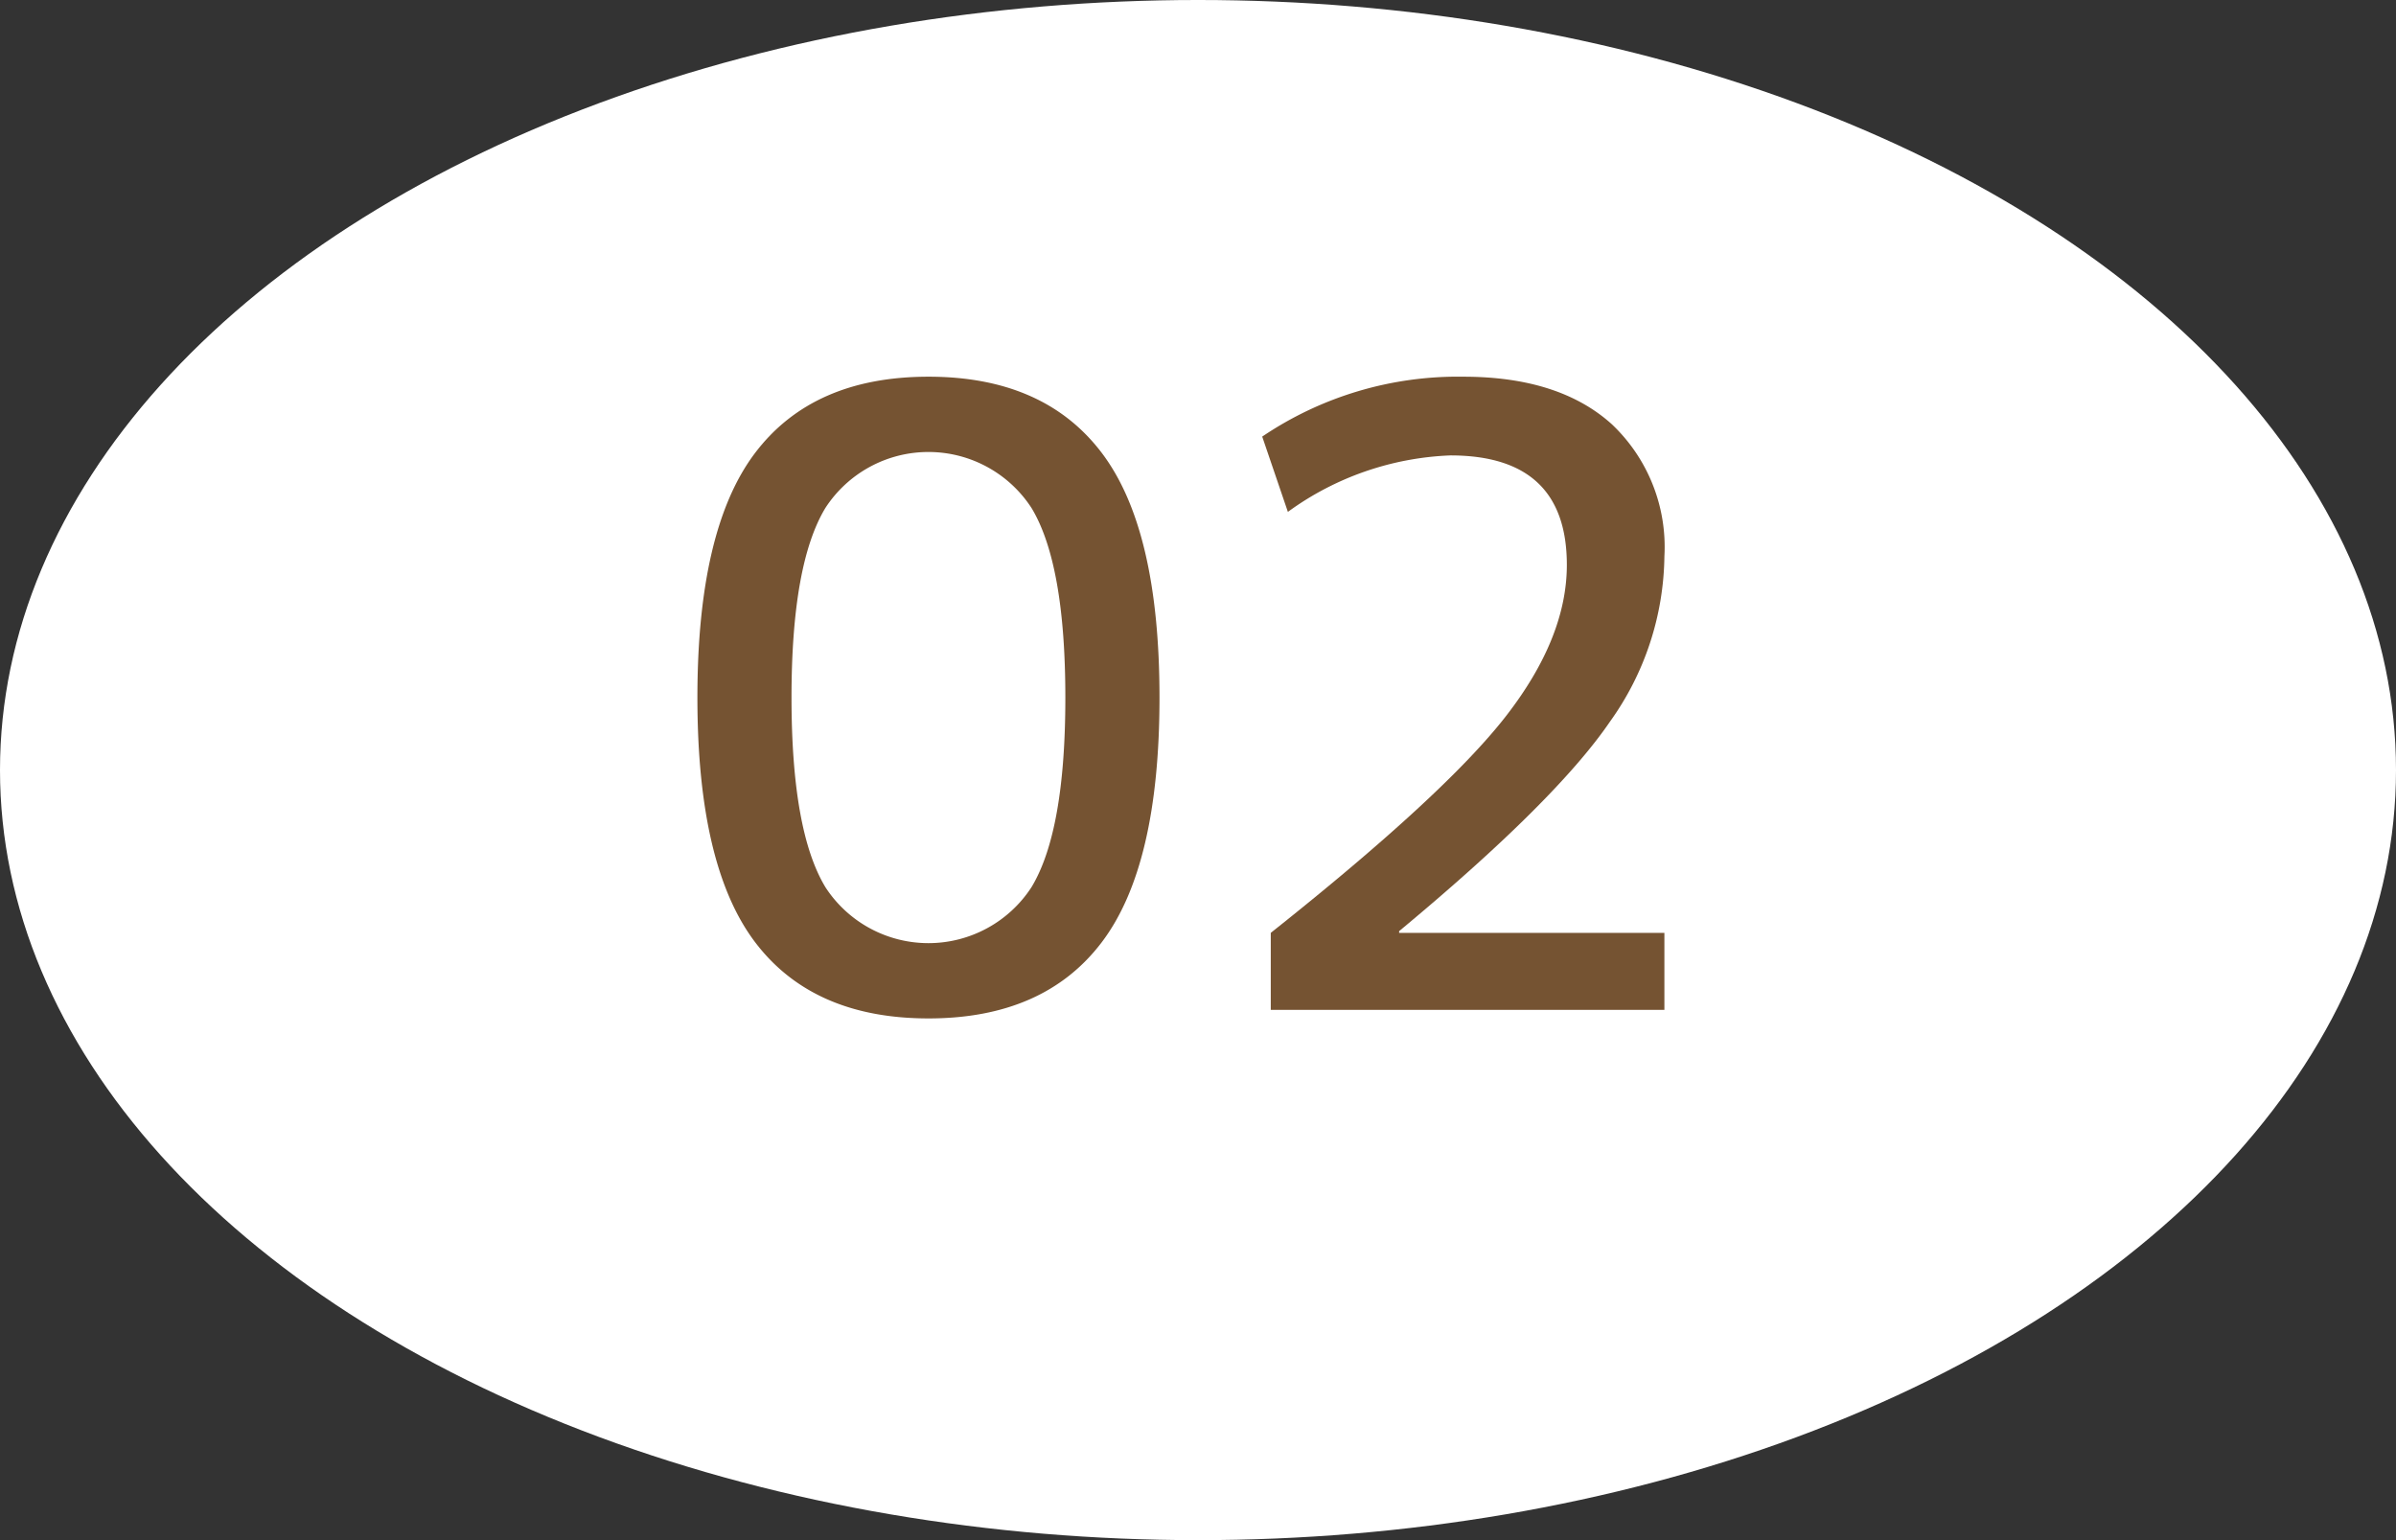 <svg xmlns="http://www.w3.org/2000/svg" width="140" height="90" viewBox="0 0 140 90"><rect x="0" y="0" width="140" height="90" fill="#333333" stroke="none"/><g transform="translate(-1593.498 -2047.403)"><ellipse cx="70" cy="45" rx="70" ry="45" transform="translate(1593.498 2047.403)" fill="#fff"/><path d="M1637.623,2073.866q3.375-4.449,10.125-4.45t10.125,4.45q3.375,4.451,3.375,14.3t-3.375,14.3q-3.375,4.451-10.125,4.45t-10.125-4.45q-3.375-4.451-3.375-14.3T1637.623,2073.866Zm4.1,25.375a7.178,7.178,0,0,0,12.049,0q1.976-3.274,1.975-11.075t-1.975-11.075a7.178,7.178,0,0,0-12.049,0q-1.977,3.276-1.976,11.075T1641.724,2099.241Z" fill="#755332"/><path d="M1679,2069.416q5.6,0,8.675,2.775a9.874,9.874,0,0,1,3.075,7.725,16.89,16.89,0,0,1-3.175,9.65q-3.175,4.65-12.325,12.25v.1h15.5v4.5h-23v-4.5q10.2-8.1,13.75-12.675t3.55-8.825q0-6.4-6.8-6.4a17.221,17.221,0,0,0-9.5,3.3l-1.5-4.4A20.412,20.412,0,0,1,1679,2069.416Z" fill="#755332"/></g></svg>